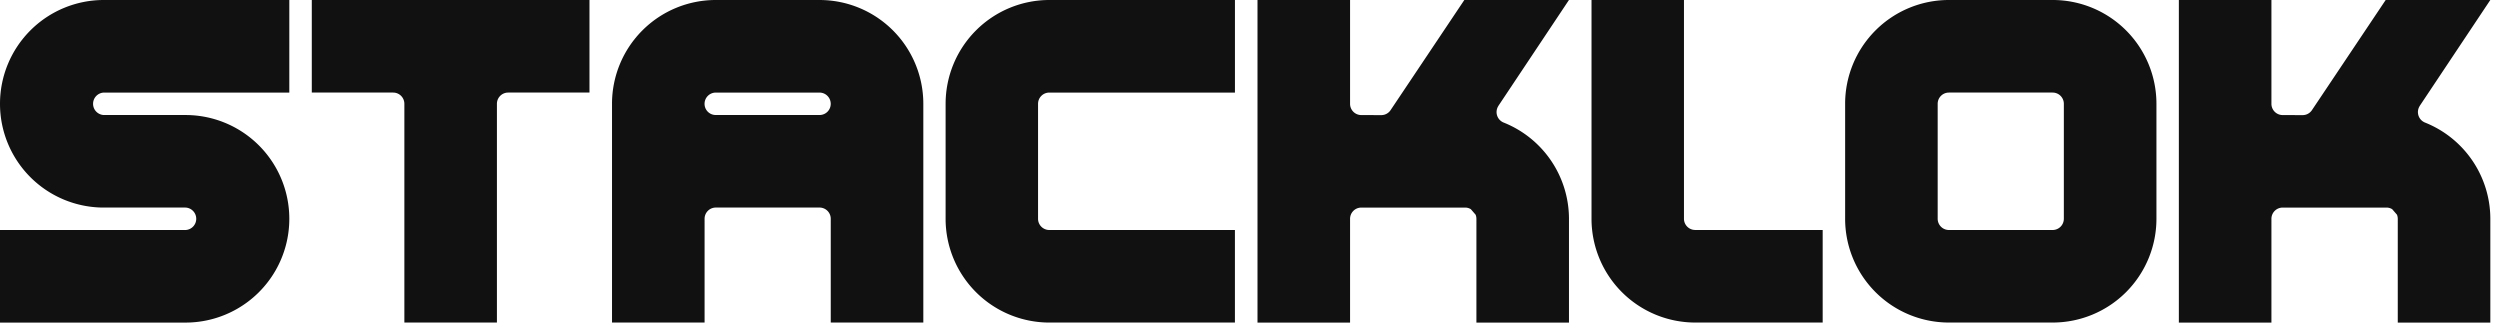 <svg xmlns="http://www.w3.org/2000/svg" fill="none" viewBox="0 0 186 24"><g fill="#111" clip-path="url(#a)"><path d="M70.353 7.723v8.554a7.72 7.72 0 0 0 7.721 7.721h13.804v-6.886H78.067a.836.836 0 0 1-.836-.837v-8.55c0-.462.374-.837.837-.837H91.88V0H78.076a7.72 7.72 0 0 0-7.722 7.722zM29.248 6.887c.462 0 .837.374.837.836v16.274h6.886V7.723c0-.462.375-.836.837-.836h6.049V0h-20.66v6.887zM60.972 0h-7.716a7.72 7.72 0 0 0-7.722 7.722v16.275h6.887v-7.719c0-.462.374-.836.836-.836h7.715c.462 0 .836.374.836.836v7.719h6.887V7.723A7.72 7.72 0 0 0 60.973.001zm.002 8.557h-7.723a.83.83 0 0 1-.832-.832c0-.462.375-.837.837-.837h7.714c.462 0 .836.375.836.837a.83.83 0 0 1-.831.832M0 7.723a7.72 7.72 0 0 0 7.72 7.72h6.085a.836.836 0 0 1 0 1.67H0V24h13.803a7.721 7.721 0 0 0 .002-15.442H7.72a.836.836 0 0 1 0-1.67h13.805V0H7.722A7.723 7.723 0 0 0 0 7.723M125.287 16.275V0h-6.878v16.275a7.72 7.72 0 0 0 7.722 7.722h9.476V17.11h-9.484a.836.836 0 0 1-.836-.836zM145 0a7.72 7.72 0 0 0-7.722 7.722v8.553A7.72 7.72 0 0 0 145 23.997h7.717a7.72 7.72 0 0 0 7.722-7.722V7.722A7.72 7.72 0 0 0 152.717 0zm8.55 16.275a.836.836 0 0 1-.836.837H145a.837.837 0 0 1-.837-.837V7.723c0-.462.375-.836.837-.836h7.714c.462 0 .836.374.836.836zM111.482 7.873 116.73 0h-7.784l-5.486 8.194a.83.83 0 0 1-.698.371l-1.482-.004a.836.836 0 0 1-.835-.838V.001h-6.887V24h6.887v-7.72c0-.461.374-.836.836-.836h7.728a.8.8 0 0 1 .422.12l.353.408q.06.145.061.31V24h6.887v-7.711a7.72 7.72 0 0 0-4.849-7.166.84.84 0 0 1-.399-1.247zM180.031 7.873 185.279 0h-7.784l-5.486 8.194a.83.83 0 0 1-.698.371l-1.482-.004a.836.836 0 0 1-.835-.838V.001h-6.887V24h6.887v-7.72c0-.461.374-.836.836-.836h7.728a.8.8 0 0 1 .422.12l.353.408q.06.145.061.31V24h6.887v-7.711a7.72 7.72 0 0 0-4.849-7.166.84.84 0 0 1-.399-1.247z"/></g><defs><clipPath id="a"><path fill="#fff" d="M0 0h185.281v24H0z"/></clipPath></defs></svg>
